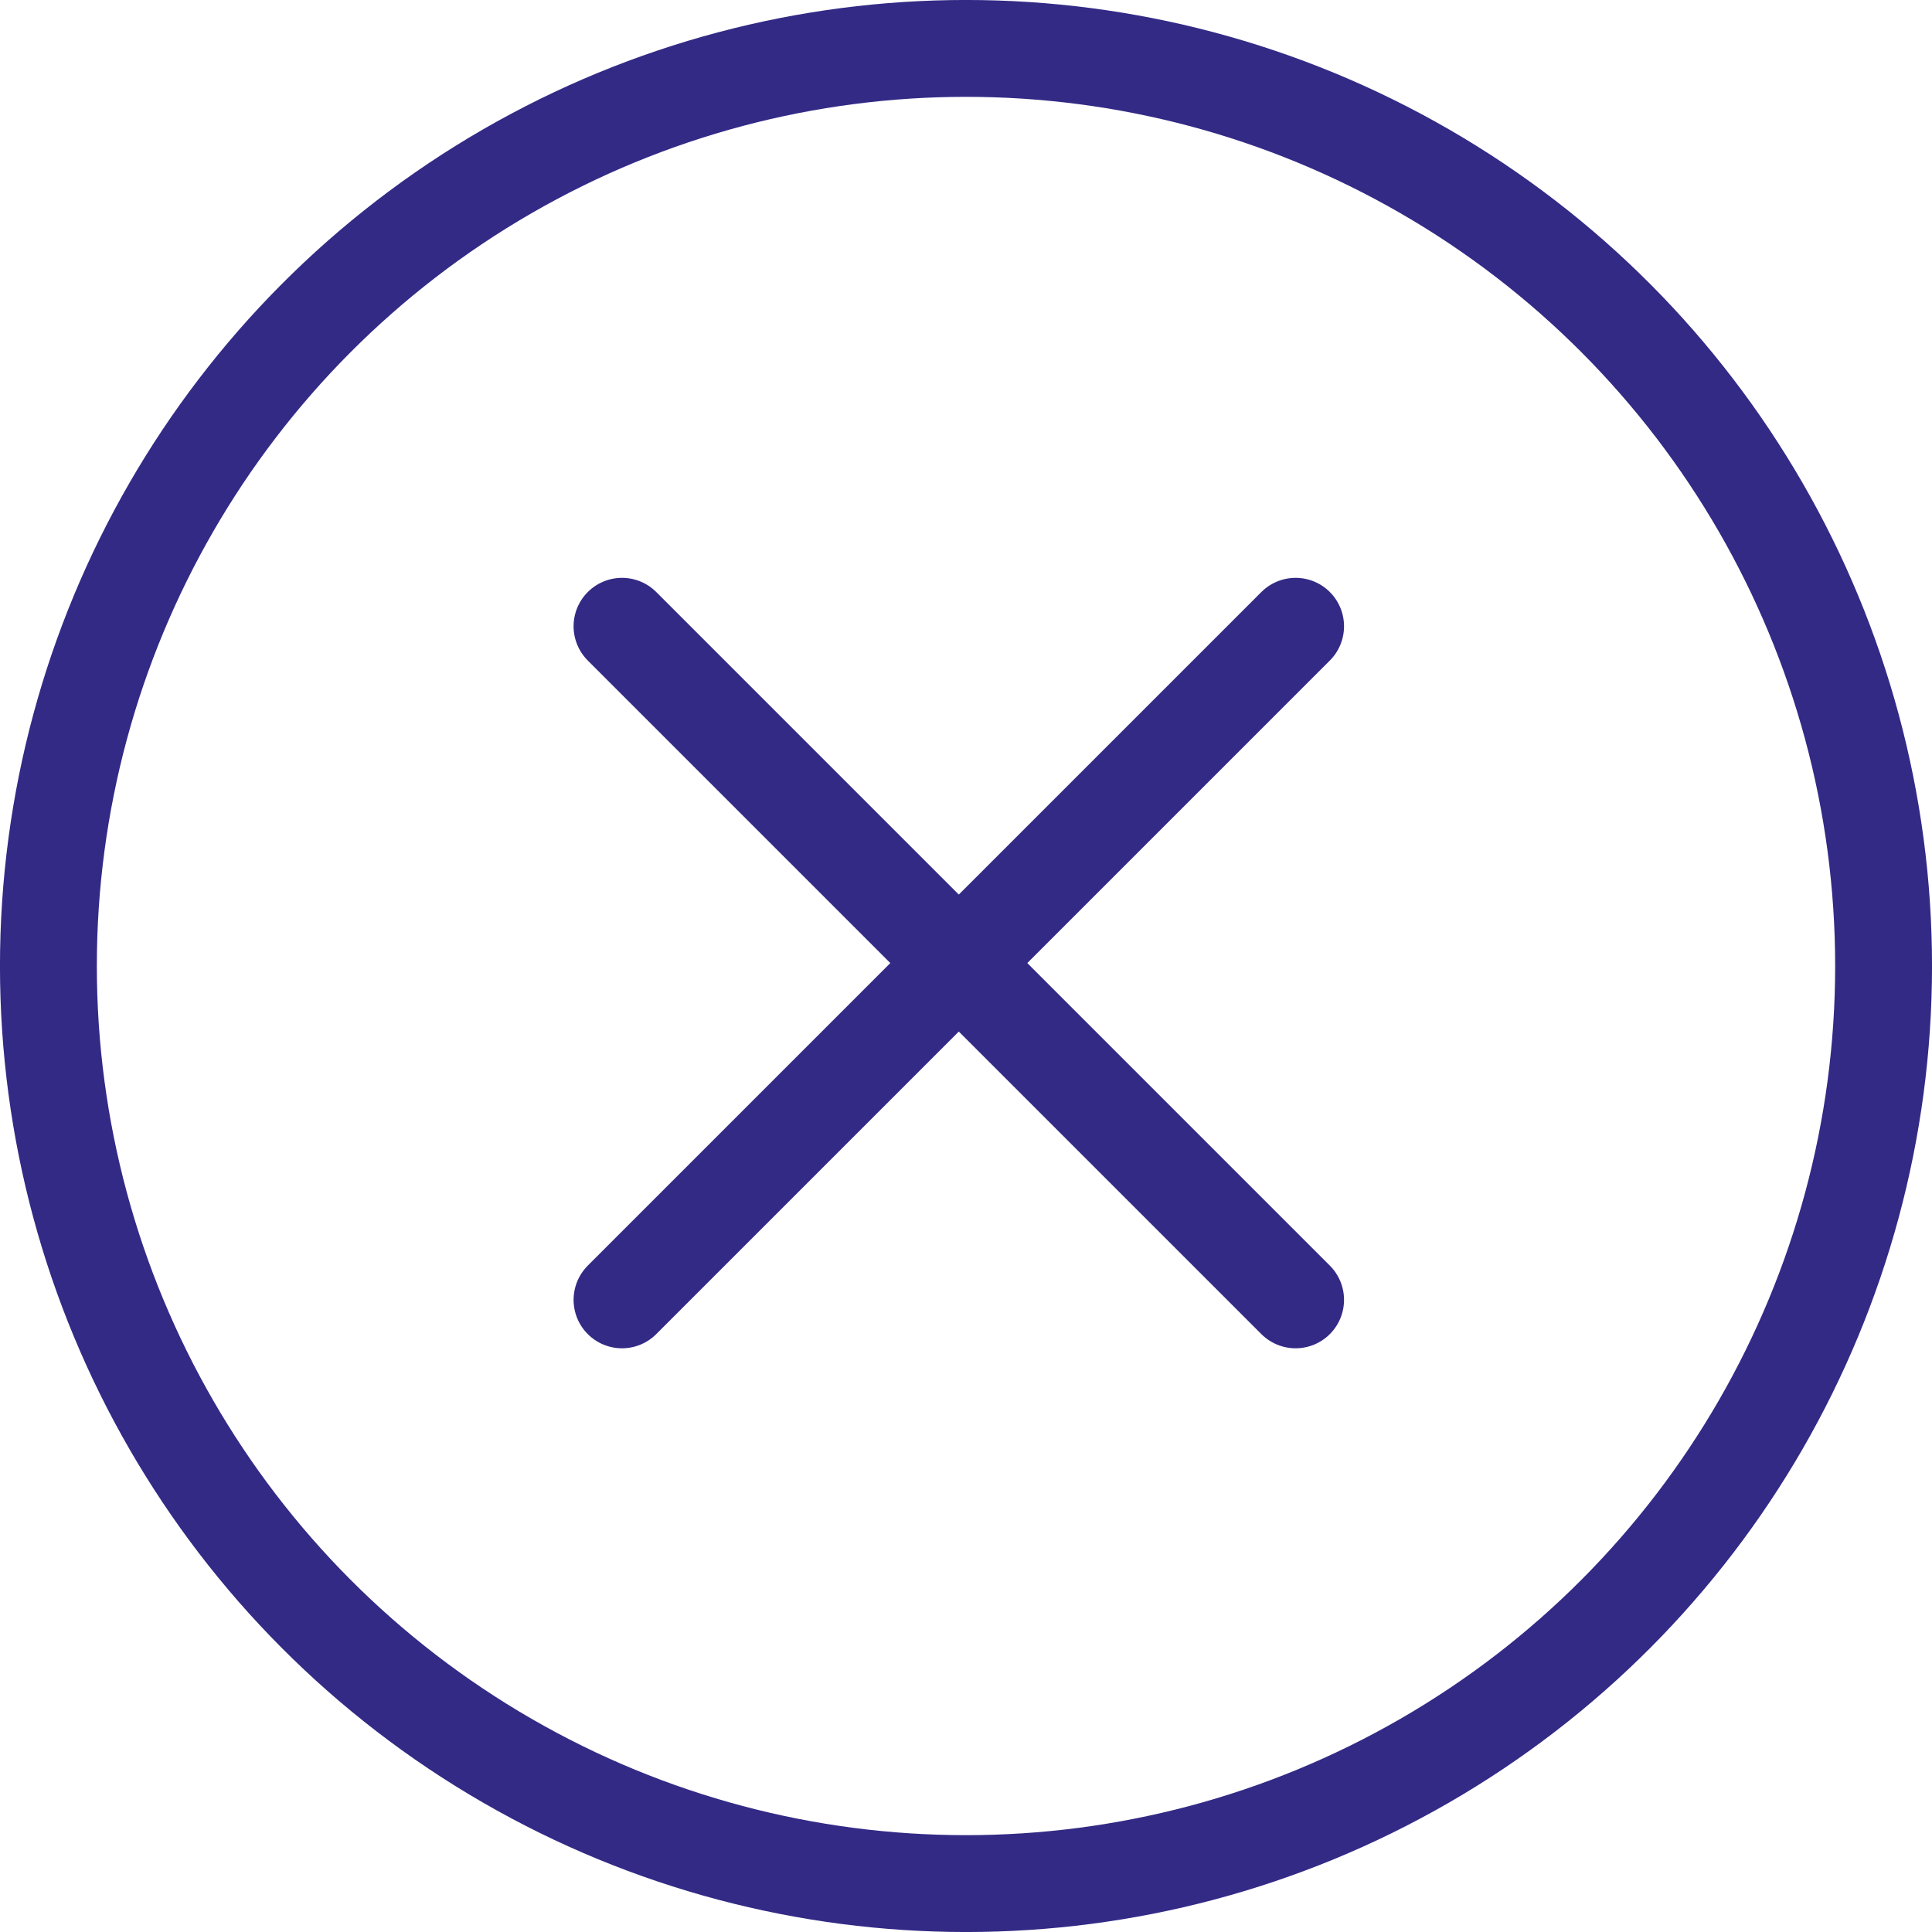 <svg xmlns="http://www.w3.org/2000/svg" width="37.198" height="37.198" viewBox="0 0 37.198 37.198">
  <g id="Group_1718" data-name="Group 1718" transform="translate(-1425.744 -2683.785)">
    <g id="Group_1717" data-name="Group 1717">
      <circle id="Ellipse_48" data-name="Ellipse 48" cx="17.667" cy="17.667" r="17.667" transform="translate(1426.676 2684.717)" fill="none" stroke="#332a86" stroke-linecap="round" stroke-miterlimit="10" stroke-width="1.865"/>
      <line id="Line_78" data-name="Line 78" x1="12.969" y1="12.969" transform="translate(1437.72 2695.843)" fill="none" stroke="#332a86" stroke-linecap="round" stroke-miterlimit="10" stroke-width="1.865"/>
      <line id="Line_79" data-name="Line 79" y1="12.969" x2="12.969" transform="translate(1437.72 2695.843)" fill="none" stroke="#332a86" stroke-linecap="round" stroke-miterlimit="10" stroke-width="1.865"/>
    </g>
  </g>
</svg>
